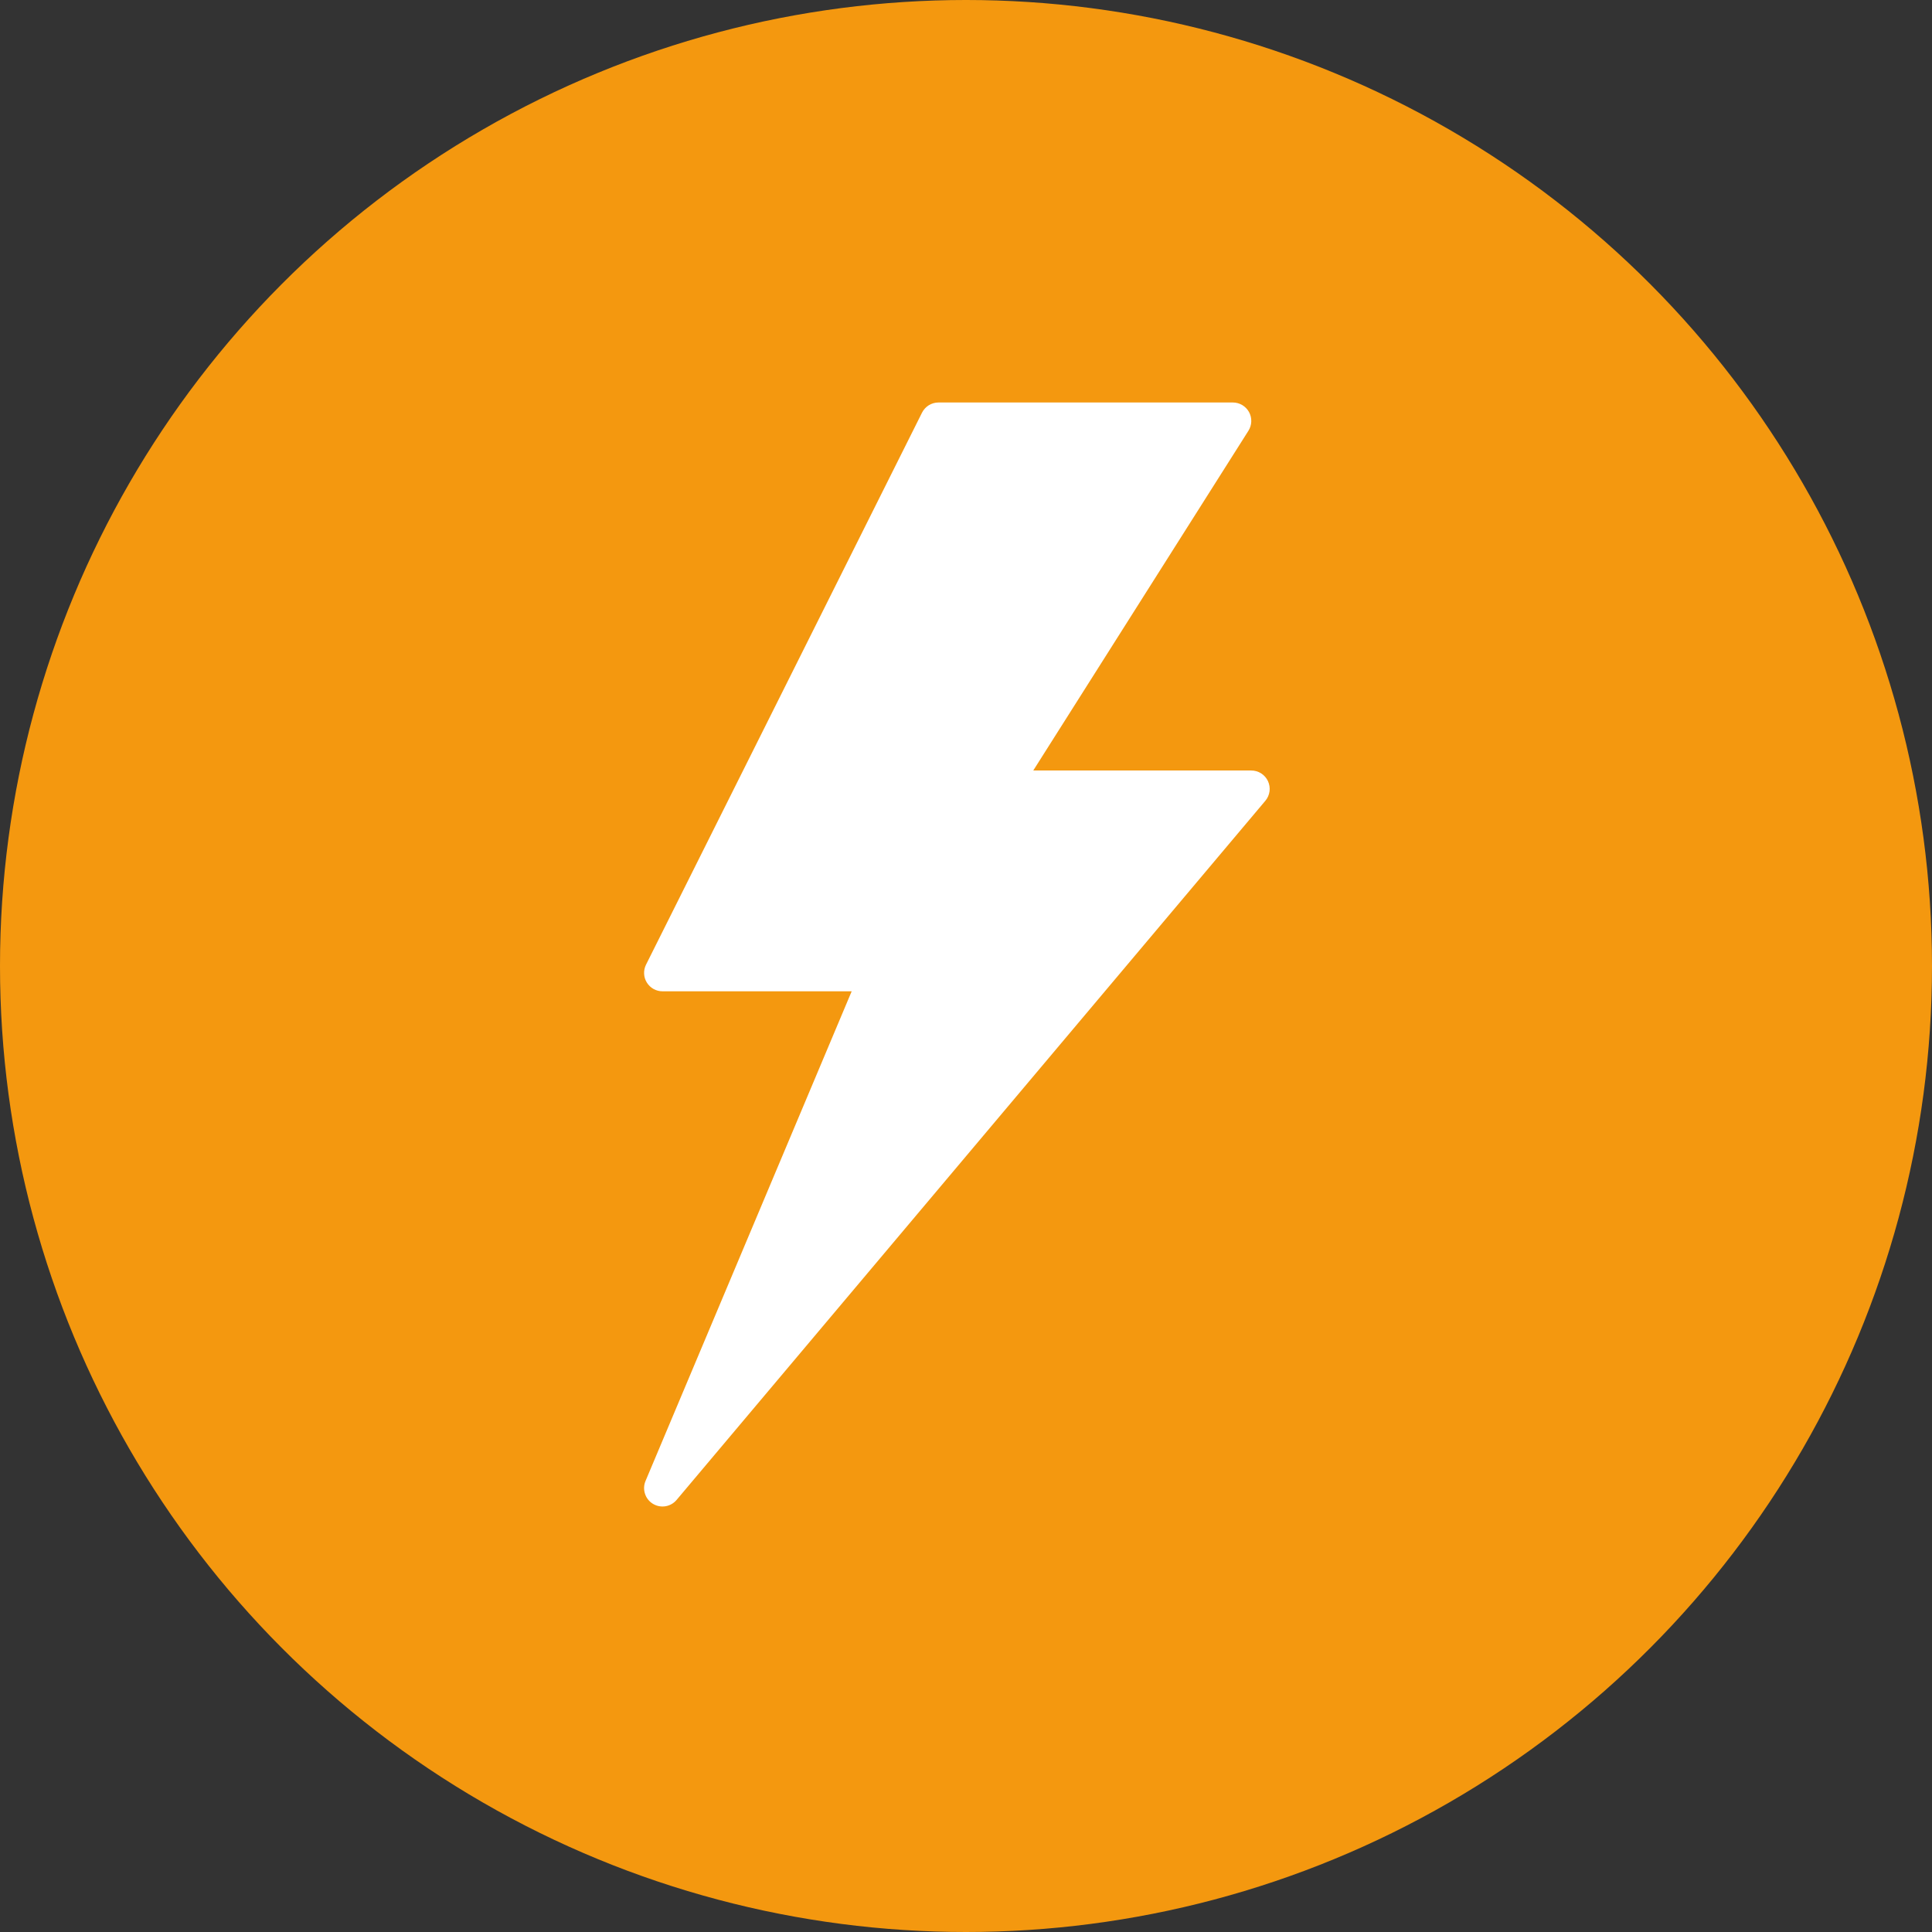 <svg width="64" height="64" viewBox="0 0 64 64" fill="none" xmlns="http://www.w3.org/2000/svg">
<rect x="0" y="0" width="64" height="64" fill="#333333" stroke="none"/>
<circle cx="32" cy="32" r="32" fill="#F4980F"/>
<path d="M42.003 25.876C41.954 25.771 41.876 25.682 41.778 25.619C41.68 25.557 41.566 25.524 41.45 25.524H34.228L41.356 14.269C41.414 14.177 41.447 14.071 41.45 13.962C41.453 13.853 41.428 13.745 41.375 13.649C41.322 13.553 41.245 13.474 41.151 13.418C41.057 13.363 40.95 13.333 40.841 13.333H31.088C30.975 13.333 30.864 13.365 30.768 13.424C30.672 13.484 30.594 13.569 30.543 13.67L21.4 31.956C21.354 32.049 21.332 32.152 21.337 32.256C21.341 32.359 21.372 32.46 21.427 32.548C21.482 32.637 21.558 32.71 21.649 32.761C21.739 32.811 21.842 32.838 21.946 32.838H28.213L21.384 49.059C21.327 49.193 21.321 49.343 21.366 49.482C21.41 49.621 21.503 49.739 21.628 49.815C21.752 49.891 21.899 49.92 22.043 49.897C22.187 49.873 22.318 49.8 22.412 49.688L41.917 26.526C41.992 26.438 42.039 26.329 42.055 26.214C42.07 26.099 42.052 25.981 42.003 25.876Z" fill="white"/>
</svg>
